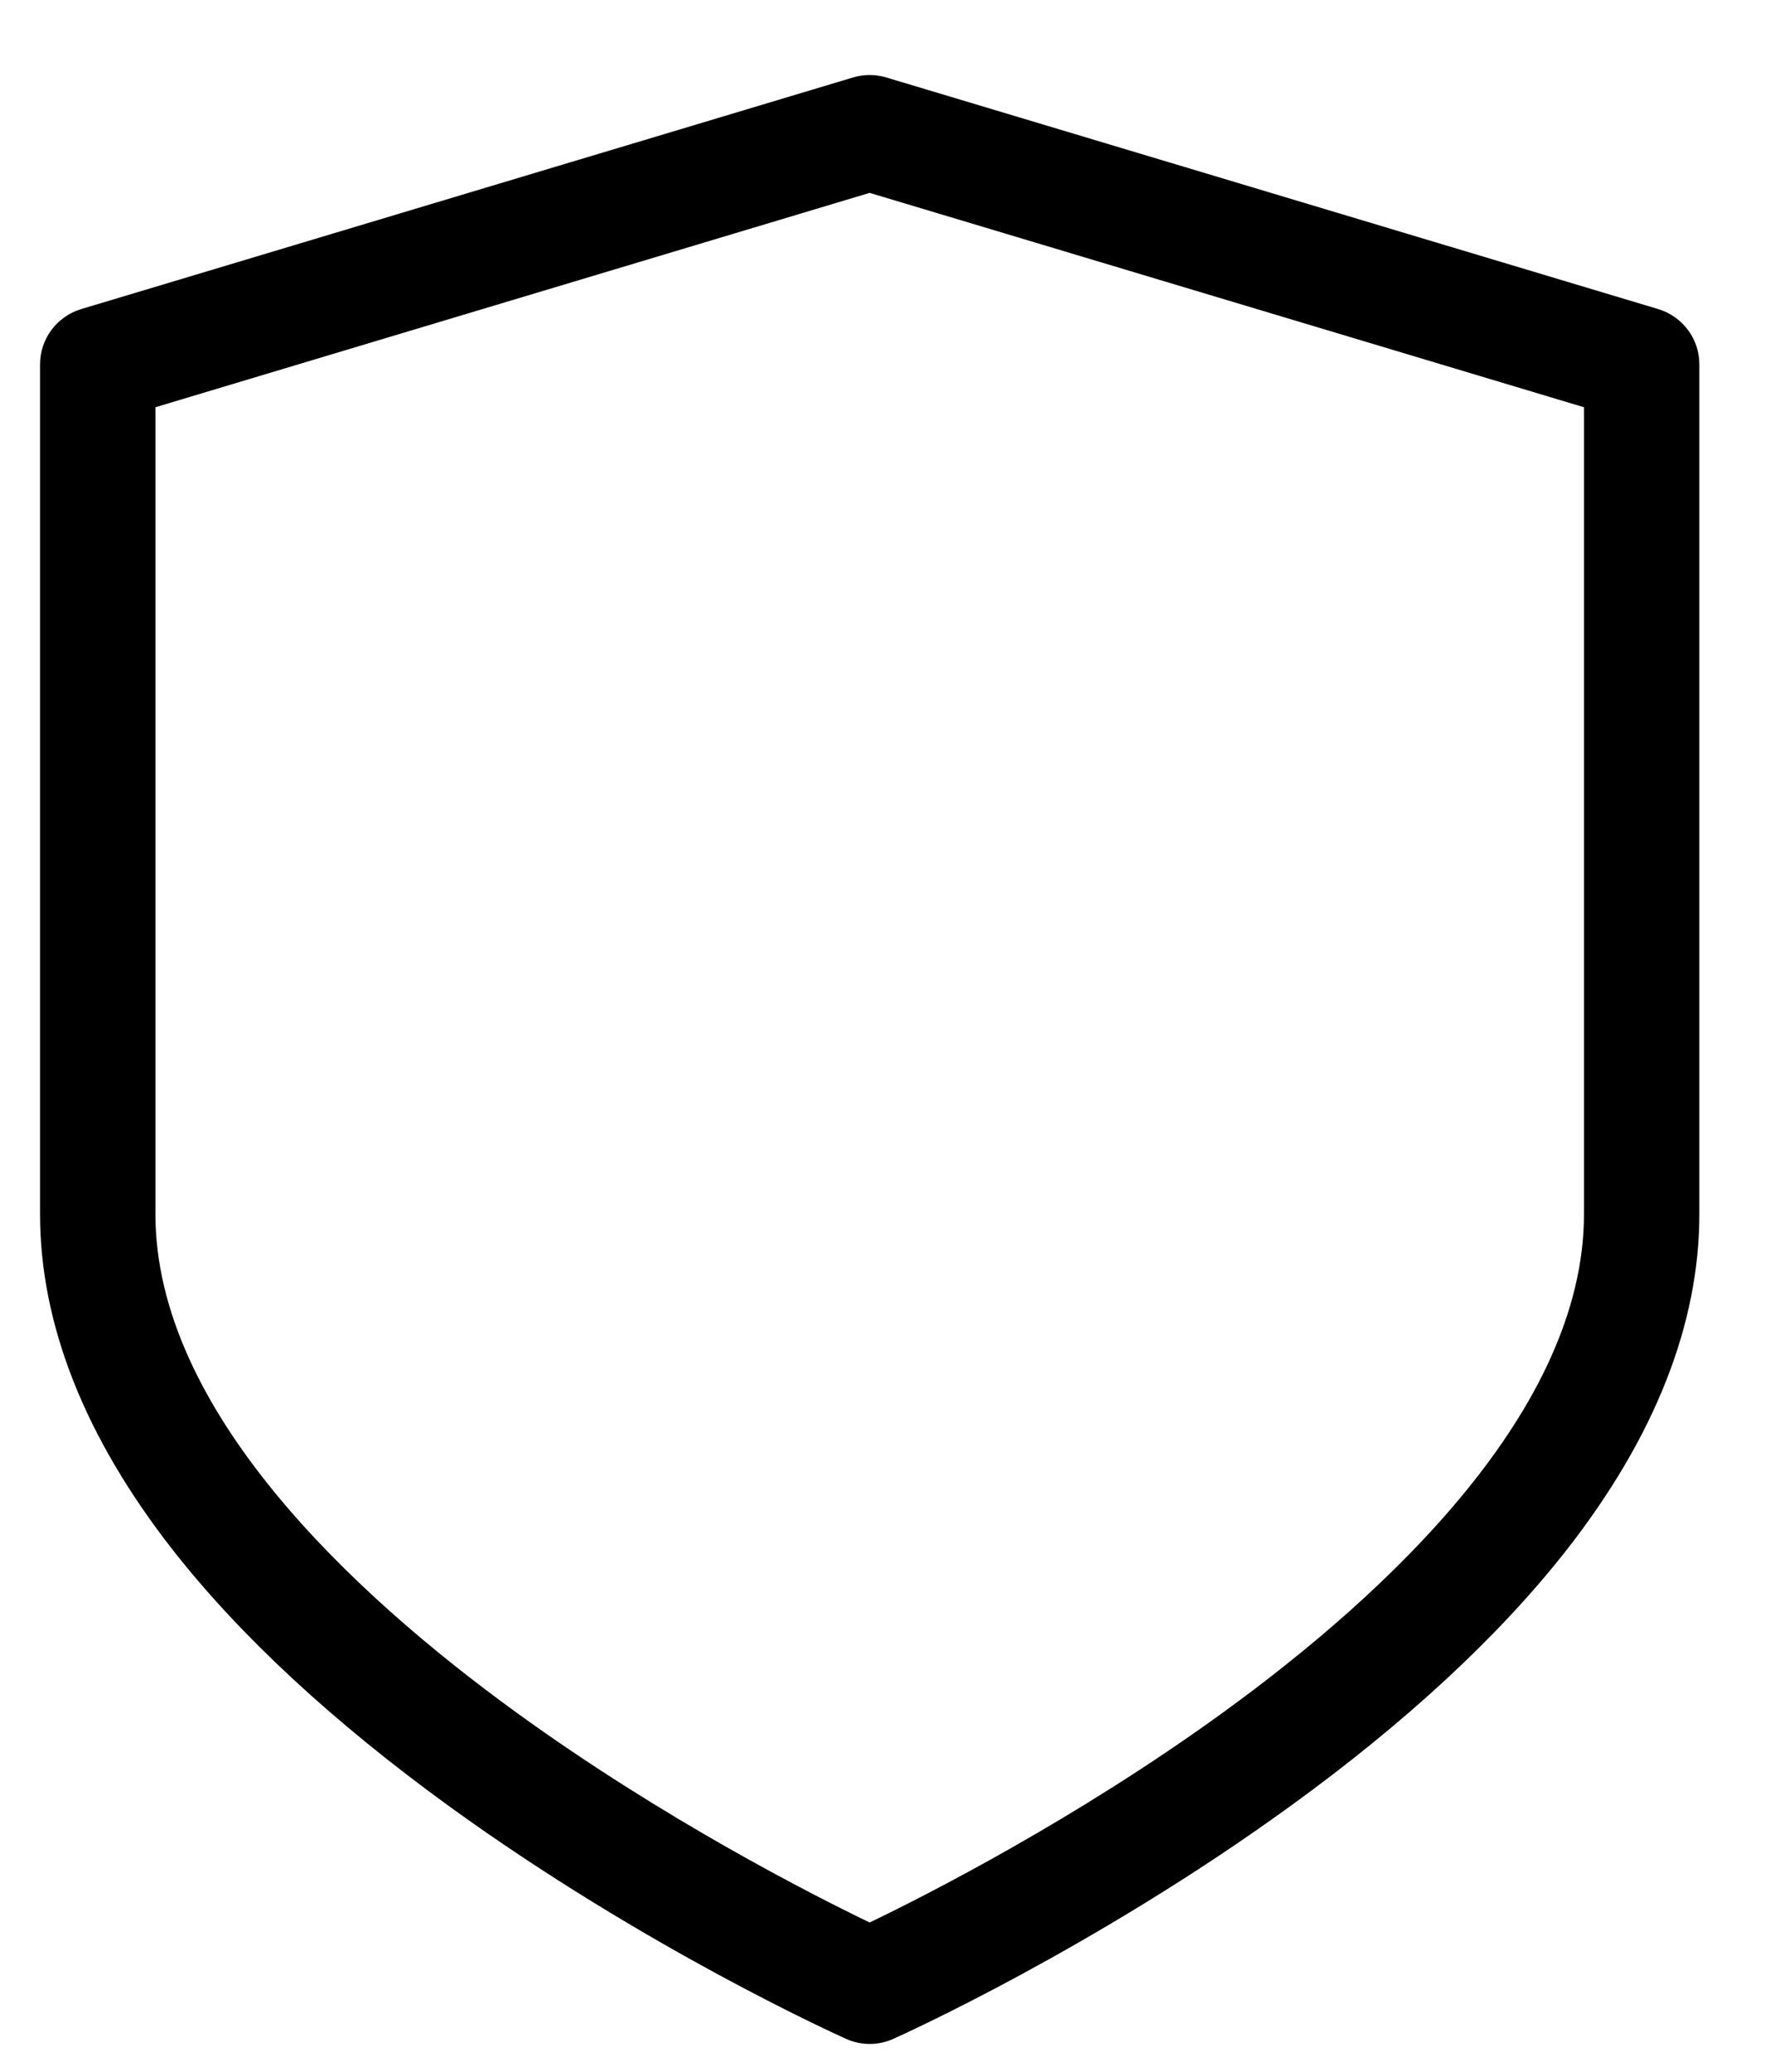 <?xml version="1.0" encoding="UTF-8"?>
<svg xmlns="http://www.w3.org/2000/svg" width="18" height="21" viewBox="0 0 18 21" fill="none">
  <path d="M16.816 3.133L8.987 0.785C8.878 0.752 8.761 0.752 8.651 0.785L0.823 3.133C0.576 3.208 0.406 3.435 0.406 3.693V12.305C0.406 13.425 0.86 14.571 1.754 15.713C2.437 16.584 3.382 17.459 4.562 18.314C6.546 19.75 8.498 20.63 8.581 20.667C8.657 20.701 8.738 20.718 8.819 20.718C8.901 20.718 8.982 20.701 9.058 20.667C9.141 20.63 11.093 19.75 13.076 18.314C14.257 17.459 15.202 16.584 15.885 15.713C16.779 14.571 17.233 13.425 17.233 12.305V3.693C17.233 3.435 17.063 3.208 16.816 3.133ZM16.063 12.305C16.063 14.287 14.074 16.146 12.406 17.356C10.91 18.441 9.393 19.211 8.819 19.487C8.246 19.211 6.729 18.441 5.233 17.356C3.565 16.146 1.576 14.287 1.576 12.305V4.128L8.819 1.955L16.063 4.128V12.305Z" fill="black"></path>
</svg>
